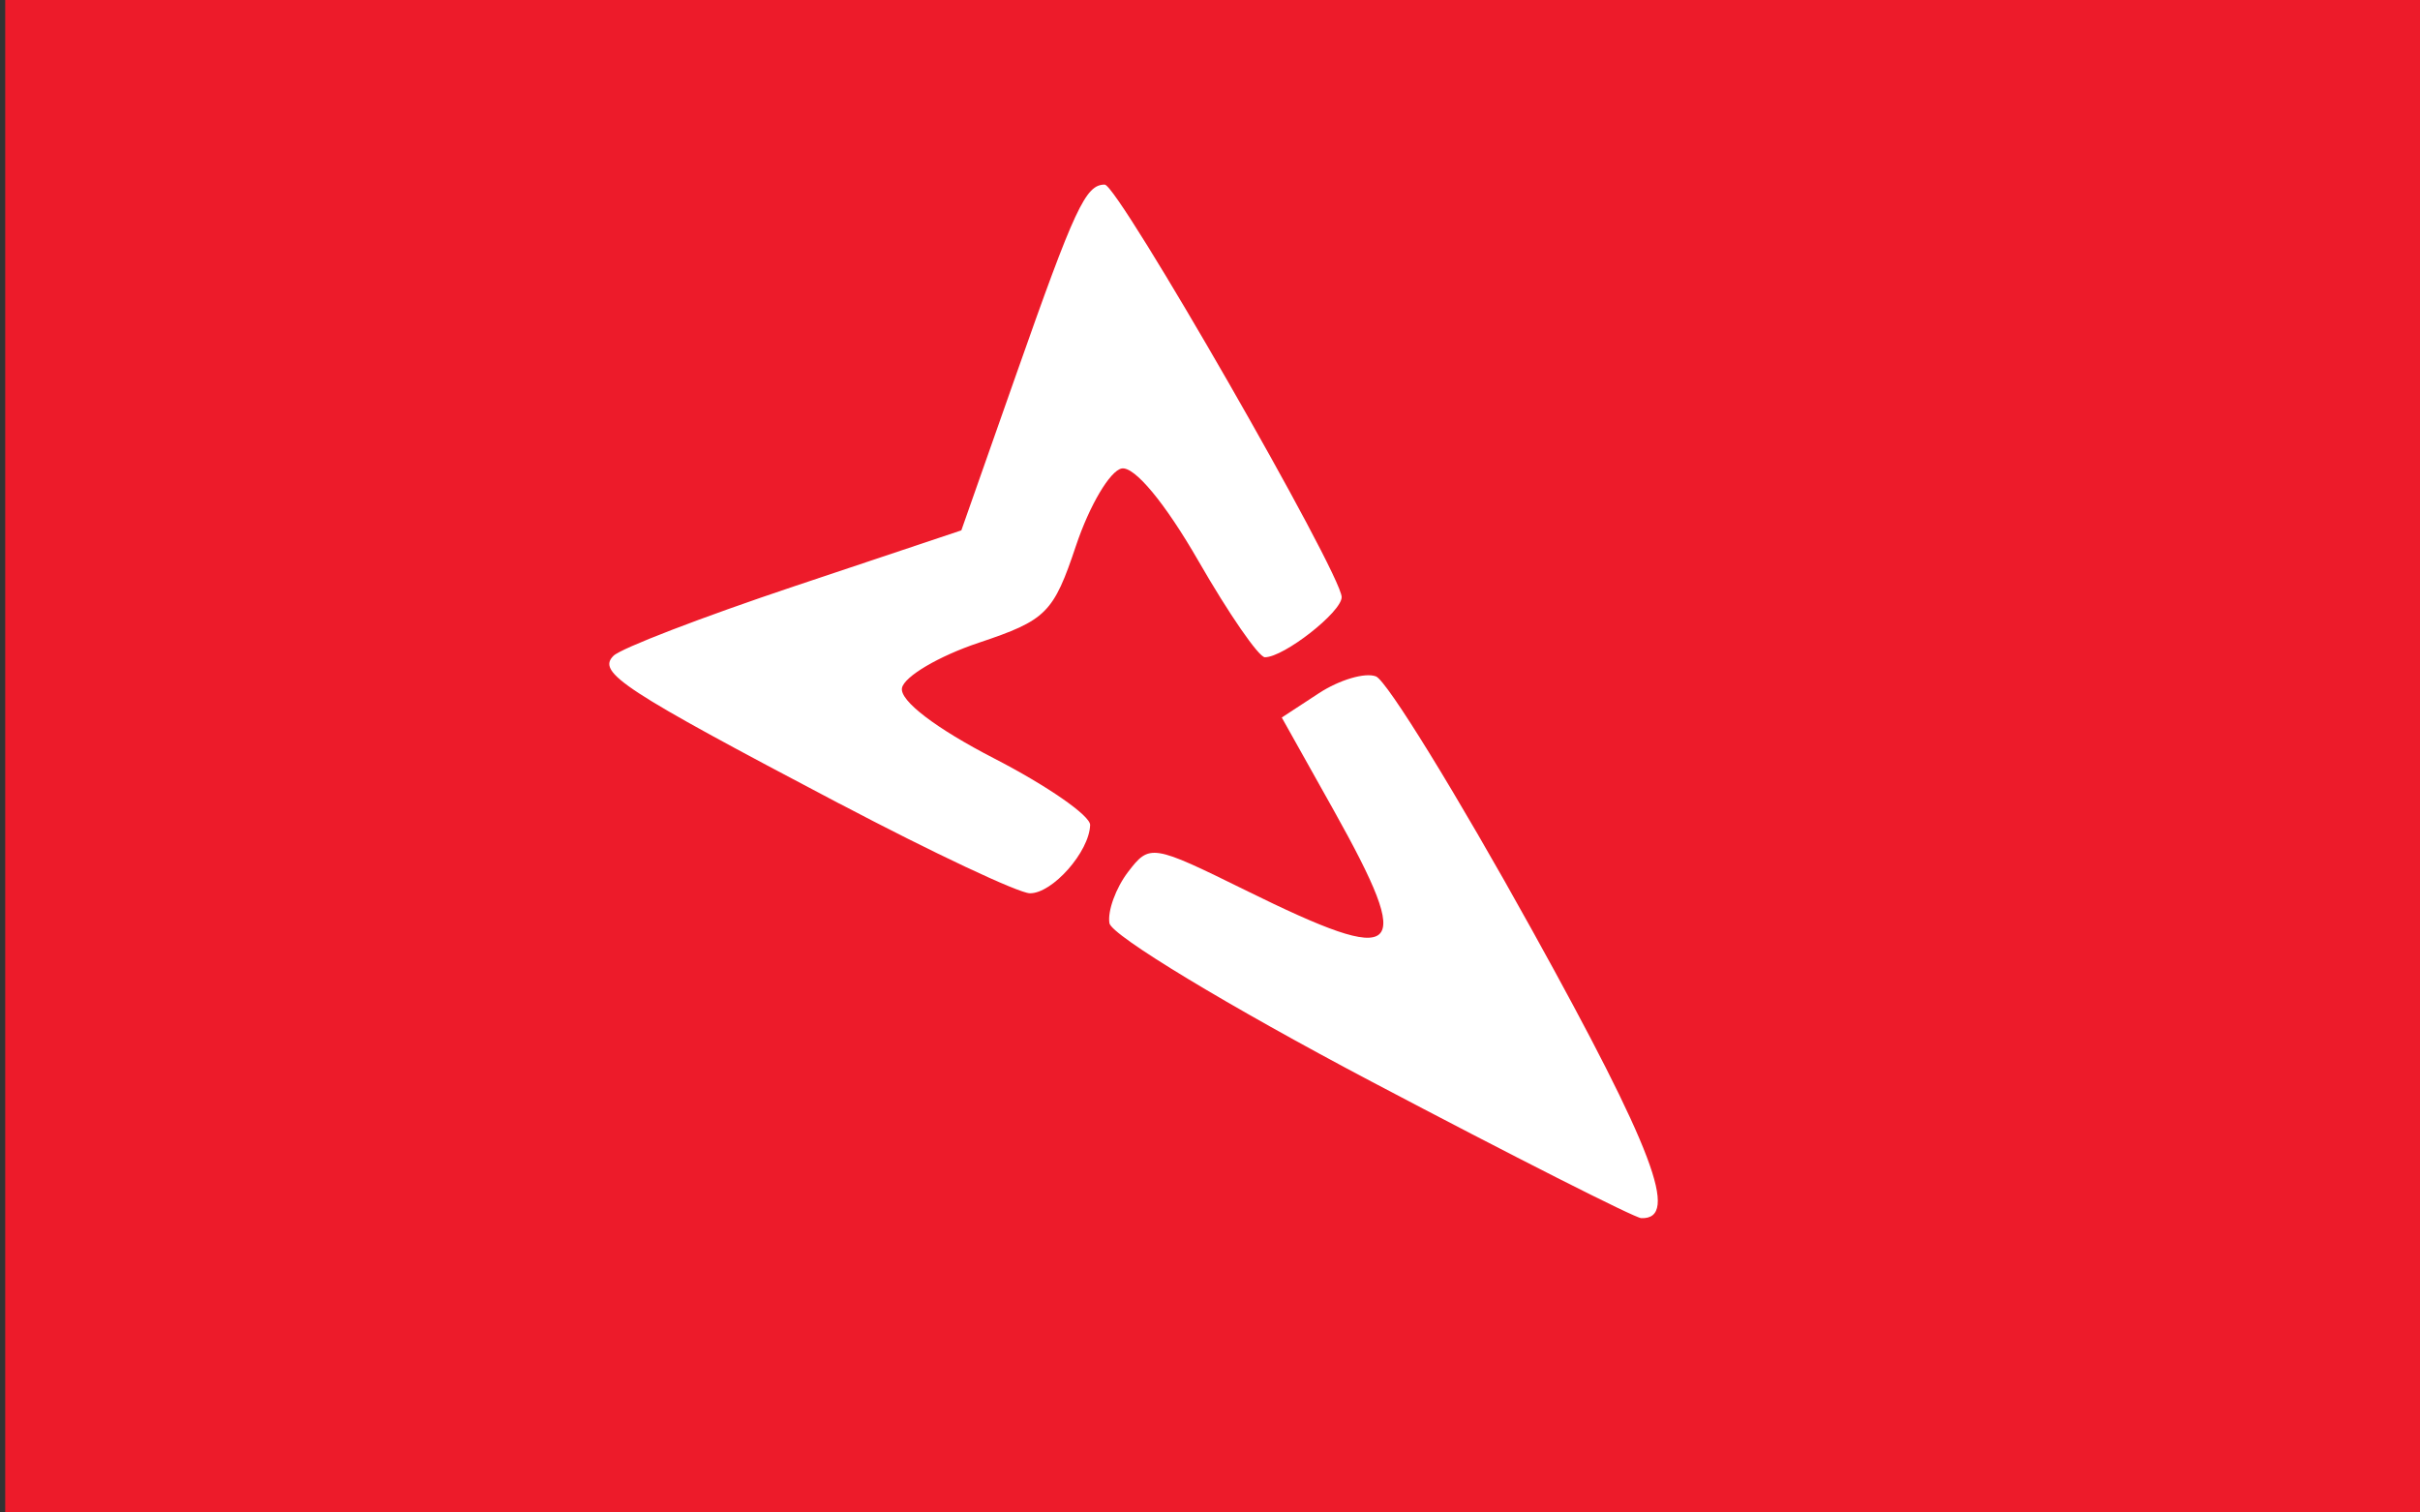 <?xml version="1.0" encoding="UTF-8" standalone="no"?>
<svg
   xmlns:dc="http://purl.org/dc/elements/1.1/"
   xmlns:cc="http://creativecommons.org/ns#"
   xmlns:rdf="http://www.w3.org/1999/02/22-rdf-syntax-ns#"
   xmlns:svg="http://www.w3.org/2000/svg"
   xmlns="http://www.w3.org/2000/svg"
   xmlns:sodipodi="http://sodipodi.sourceforge.net/DTD/sodipodi-0.dtd"
   xmlns:inkscape="http://www.inkscape.org/namespaces/inkscape"
   width="32"
   height="20"
   id="svg4188"
   version="1.1"
   inkscape:version="0.91 r13725"
   sodipodi:docname="State Mapillary1.svg">
  <rect width="100%" height="100%" fill="#333333" stroke="none"/>
  <defs
     id="defs4194" />
  <sodipodi:namedview
     pagecolor="#ffffff"
     bordercolor="#666666"
     borderopacity="1"
     objecttolerance="10"
     gridtolerance="10"
     guidetolerance="10"
     inkscape:pageopacity="0"
     inkscape:pageshadow="2"
     inkscape:window-width="1205"
     inkscape:window-height="1002"
     id="namedview4192"
     showgrid="false"
     inkscape:zoom="14.481547"
     inkscape:cx="16.372705"
     inkscape:cy="4.7917323"
     inkscape:window-x="67"
     inkscape:window-y="-8"
     inkscape:window-maximized="1"
     inkscape:current-layer="svg4188" />
  <g
     inkscape:groupmode="layer"
     id="layer2"
     inkscape:label="Layer 2"
     style="display:inline">
    <g
       inkscape:groupmode="layer"
       id="layer1"
       inkscape:label="Layer 1">
      <path
         style="fill:#ffffff;fill-opacity:1;stroke:none"
         d="M 12.457,11.274 C 11.322,10.722 8.842,9.397 8.419,9.117 8.119,8.919 8.041,8.788 8.163,8.687 8.308,8.567 9.586,8.087 11.111,7.579 c 0.817,-0.272 1.519,-0.517 1.56,-0.545 0.042,-0.028 0.379,-0.905 0.749,-1.95 0.702,-1.981 0.971,-2.59 1.141,-2.59 0.16,0 1.641,2.454 2.671,4.427 l 0.508,0.974 -0.137,0.175 c -0.076,0.096 -0.298,0.278 -0.494,0.404 L 16.752,8.704 16.571,8.486 C 16.471,8.367 16.191,7.939 15.947,7.536 15.44,6.694 15.024,6.19 14.837,6.19 c -0.162,0 -0.402,0.401 -0.689,1.155 -0.264,0.693 -0.4,0.817 -1.263,1.151 -0.767,0.297 -1.058,0.521 -0.947,0.729 0.09,0.169 0.463,0.424 1.314,0.9 0.89,0.497 1.105,0.669 1.105,0.882 0,0.209 -0.539,0.778 -0.733,0.774 -0.071,-0.001 -0.596,-0.229 -1.166,-0.506 z"
         id="path4794"
         inkscape:connector-curvature="0" />
      <path
         style="fill:#ffffff;fill-opacity:1;stroke:none"
         d="M 12.457,11.274 C 11.322,10.722 8.842,9.397 8.419,9.117 8.119,8.919 8.041,8.788 8.163,8.687 8.308,8.567 9.586,8.087 11.111,7.579 c 0.817,-0.272 1.519,-0.517 1.56,-0.545 0.042,-0.028 0.379,-0.905 0.749,-1.95 0.702,-1.981 0.971,-2.59 1.141,-2.59 0.16,0 1.641,2.454 2.671,4.427 l 0.508,0.974 -0.137,0.175 c -0.076,0.096 -0.298,0.278 -0.494,0.404 L 16.752,8.704 16.571,8.486 C 16.471,8.367 16.191,7.939 15.947,7.536 15.44,6.694 15.024,6.19 14.837,6.19 c -0.162,0 -0.402,0.401 -0.689,1.155 -0.264,0.693 -0.4,0.817 -1.263,1.151 -0.767,0.297 -1.058,0.521 -0.947,0.729 0.09,0.169 0.463,0.424 1.314,0.9 0.89,0.497 1.105,0.669 1.105,0.882 0,0.209 -0.539,0.778 -0.733,0.774 -0.071,-0.001 -0.596,-0.229 -1.166,-0.506 z"
         id="path4796"
         inkscape:connector-curvature="0" />
    </g>
    <rect
       style="fill:#ed1b2a;fill-opacity:1;stroke:none"
       id="rect4790"
       width="32.11"
       height="20.371"
       x="0.069"
       y="-0.025" />
  </g>
  <path
     style="fill:#ffffff;fill-opacity:1"
     d="M 11.1,10.627 C 8.231,9.117 7.89,8.893 8.112,8.672 8.21,8.573 9.285,8.16 10.501,7.753 l 2.211,-0.74 0.723,-2.055 c 0.779,-2.215 0.92,-2.517 1.173,-2.517 0.178,0 3.133,5.146 3.133,5.455 0,0.197 -0.764,0.795 -1.015,0.795 -0.081,0 -0.477,-0.574 -0.88,-1.275 -0.441,-0.766 -0.845,-1.253 -1.014,-1.221 -0.154,0.03 -0.425,0.488 -0.603,1.018 -0.299,0.894 -0.392,0.987 -1.286,1.286 -0.53,0.177 -0.987,0.447 -1.016,0.599 -0.032,0.168 0.449,0.534 1.221,0.932 0.7,0.361 1.27,0.756 1.267,0.879 -0.01,0.353 -0.499,0.907 -0.797,0.903 -0.149,-0.002 -1.282,-0.535 -2.518,-1.186 z"
     id="path4209"
     inkscape:connector-curvature="0" />
  <path
     style="fill:#ffffff;fill-opacity:1"
     d="m 18.133,14.301 c -1.879,-0.991 -3.438,-1.933 -3.463,-2.094 -0.026,-0.161 0.085,-0.465 0.245,-0.675 0.287,-0.375 0.315,-0.371 1.563,0.244 2.071,1.021 2.237,0.87 1.161,-1.056 L 16.949,9.488 17.441,9.166 c 0.271,-0.177 0.61,-0.277 0.753,-0.222 0.144,0.055 1.074,1.566 2.067,3.359 1.602,2.891 1.955,3.824 1.441,3.805 -0.084,-0.003 -1.69,-0.816 -3.569,-1.807 z"
     id="path4211"
     inkscape:connector-curvature="0" />
</svg>
